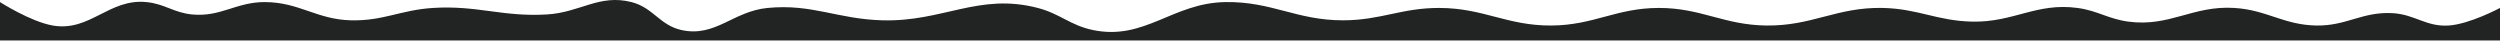 <svg width="1920" height="32" viewBox="0 0 1920 32" fill="none" xmlns="http://www.w3.org/2000/svg">
<path d="M40.5 19.6C23.451 16.617 0 1.6 0 1.6V31.1H1920V6.1C1920 6.1 1896.77 18.567 1880.5 19.6C1863.34 20.691 1854.67 11.071 1837.5 10.1C1814.39 8.794 1802.14 19.998 1779 19.6C1753.84 19.168 1741.11 7.665 1716 6.1C1683.97 4.105 1666.3 20.915 1634.5 16.6C1618.87 14.479 1611.13 8.209 1595.5 6.1C1563.89 1.836 1546.39 17.34 1514.5 16.6C1487.44 15.973 1473.06 6.679 1446 6.1C1410.66 5.345 1391.84 20.042 1356.5 19.6C1323.86 19.193 1306.65 6.1 1274 6.1C1241.35 6.1 1224.15 19.388 1191.5 19.6C1157.5 19.821 1139.5 6.203 1105.5 6.1C1076.36 6.012 1060.64 15.555 1031.5 15.6C995.737 15.656 976.758 1.02 941 1.6C900.488 2.257 879.186 31.269 839.5 23.1C821.991 19.496 814.298 10.608 797 6.1C751.698 -5.705 724.296 16.921 677.5 15.6C642.948 14.625 623.907 2.791 589.5 6.1C563.006 8.649 549.508 28.757 523.5 23.1C506.673 19.44 501.691 5.84 485 1.6C460.136 -4.715 445.61 9.599 420 11.1C385.832 13.103 366.659 3.956 332.5 6.1C307.668 7.659 294.374 16.209 269.5 15.6C243.16 14.955 229.848 1.709 203.5 1.6C181.318 1.509 169.578 13.249 147.5 11.1C133.404 9.729 126.593 3.005 112.5 1.6C83.66 -1.274 69.049 24.596 40.5 19.6Z" fill="#222323"/>
</svg>
